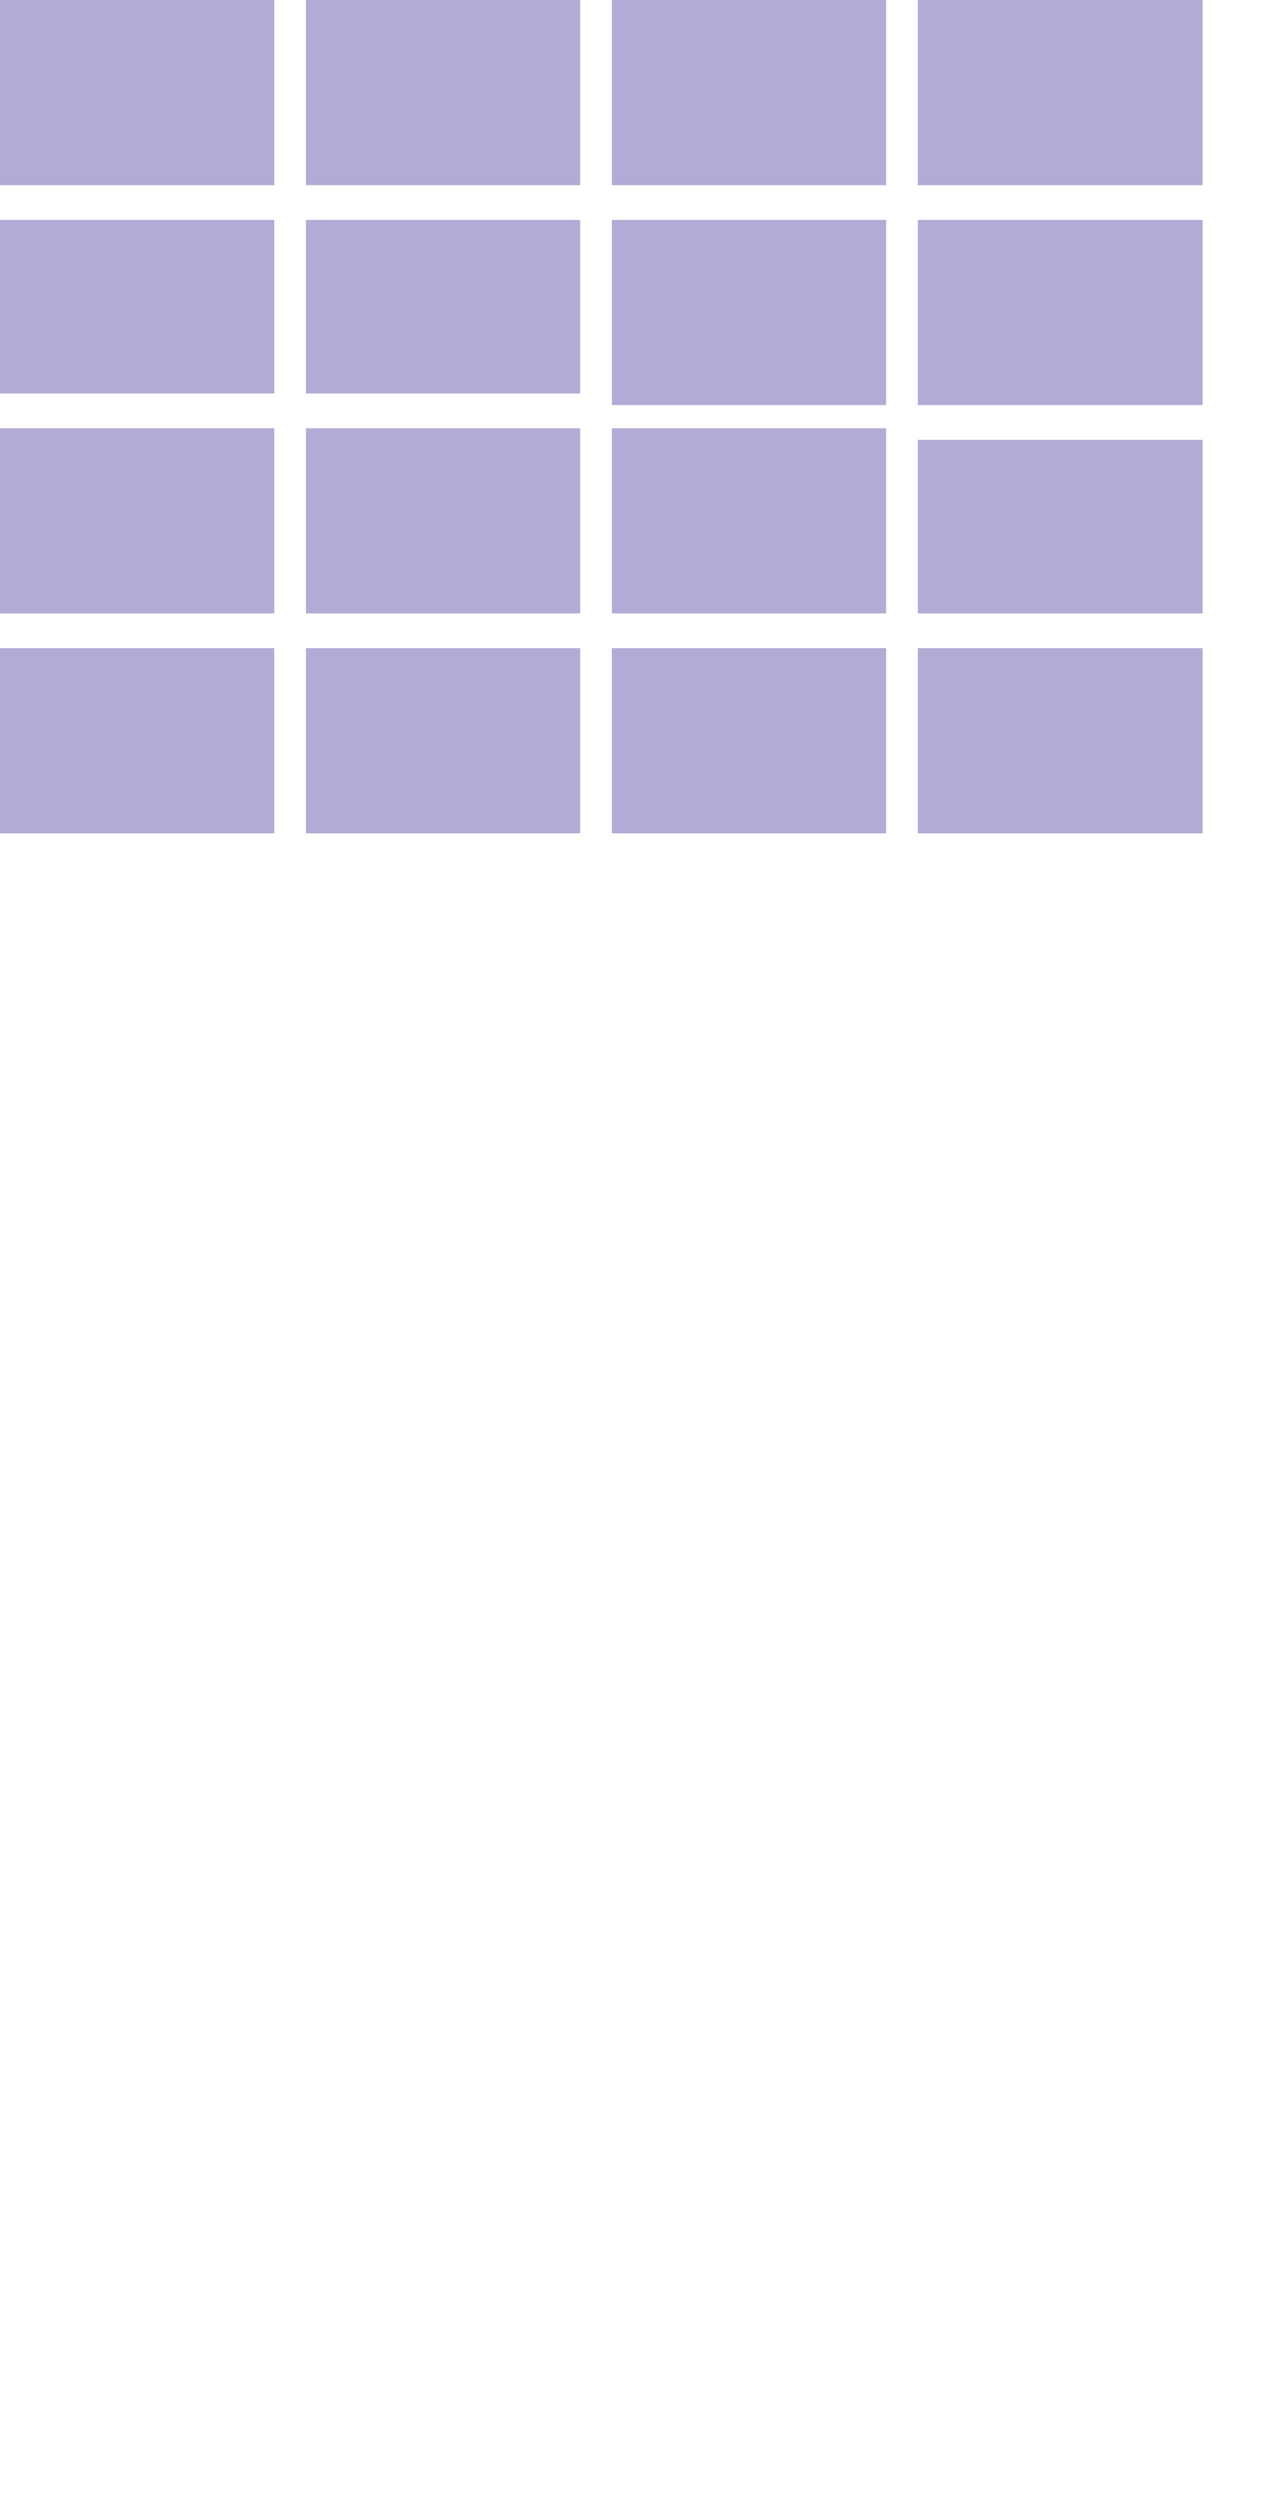 <svg width="82" height="160" viewBox="0 0 82 160" fill="none" xmlns="http://www.w3.org/2000/svg">
<path d="M56.725 14.074H39.167V25.926H56.725V14.074Z" fill="#B0ACD5"/>
<path d="M56.725 41.481H39.167V53.333H56.725V41.481Z" fill="#B0ACD5"/>
<path d="M76.984 14.074H58.751V25.926H76.984V14.074Z" fill="#B0ACD5"/>
<path d="M17.558 27.407H0V39.259H17.558V27.407Z" fill="#B0ACD5"/>
<path d="M37.141 27.407H19.584V39.259H37.141V27.407Z" fill="#B0ACD5"/>
<path d="M56.725 0H39.167V11.852H56.725V0Z" fill="#B0ACD5"/>
<path d="M76.984 41.481H58.751V53.333H76.984V41.481Z" fill="#B0ACD5"/>
<path d="M76.984 0H58.751V11.852H76.984V0Z" fill="#B0ACD5"/>
<path d="M17.558 14.074H0V25.185H17.558V14.074Z" fill="#B0ACD5"/>
<path d="M37.141 14.074H19.584V25.185H37.141V14.074Z" fill="#B0ACD5"/>
<path d="M17.558 41.481H0V53.333H17.558V41.481Z" fill="#B0ACD5"/>
<path d="M76.984 28.148H58.751V39.259H76.984V28.148Z" fill="#B0ACD5"/>
<path d="M37.141 41.481H19.584V53.333H37.141V41.481Z" fill="#B0ACD5"/>
<path d="M17.558 0H0V11.852H17.558V0Z" fill="#B0ACD5"/>
<path d="M37.141 0H19.584V11.852H37.141V0Z" fill="#B0ACD5"/>
<path d="M56.725 27.407H39.167V39.259H56.725V27.407Z" fill="#B0ACD5"/>
</svg>
